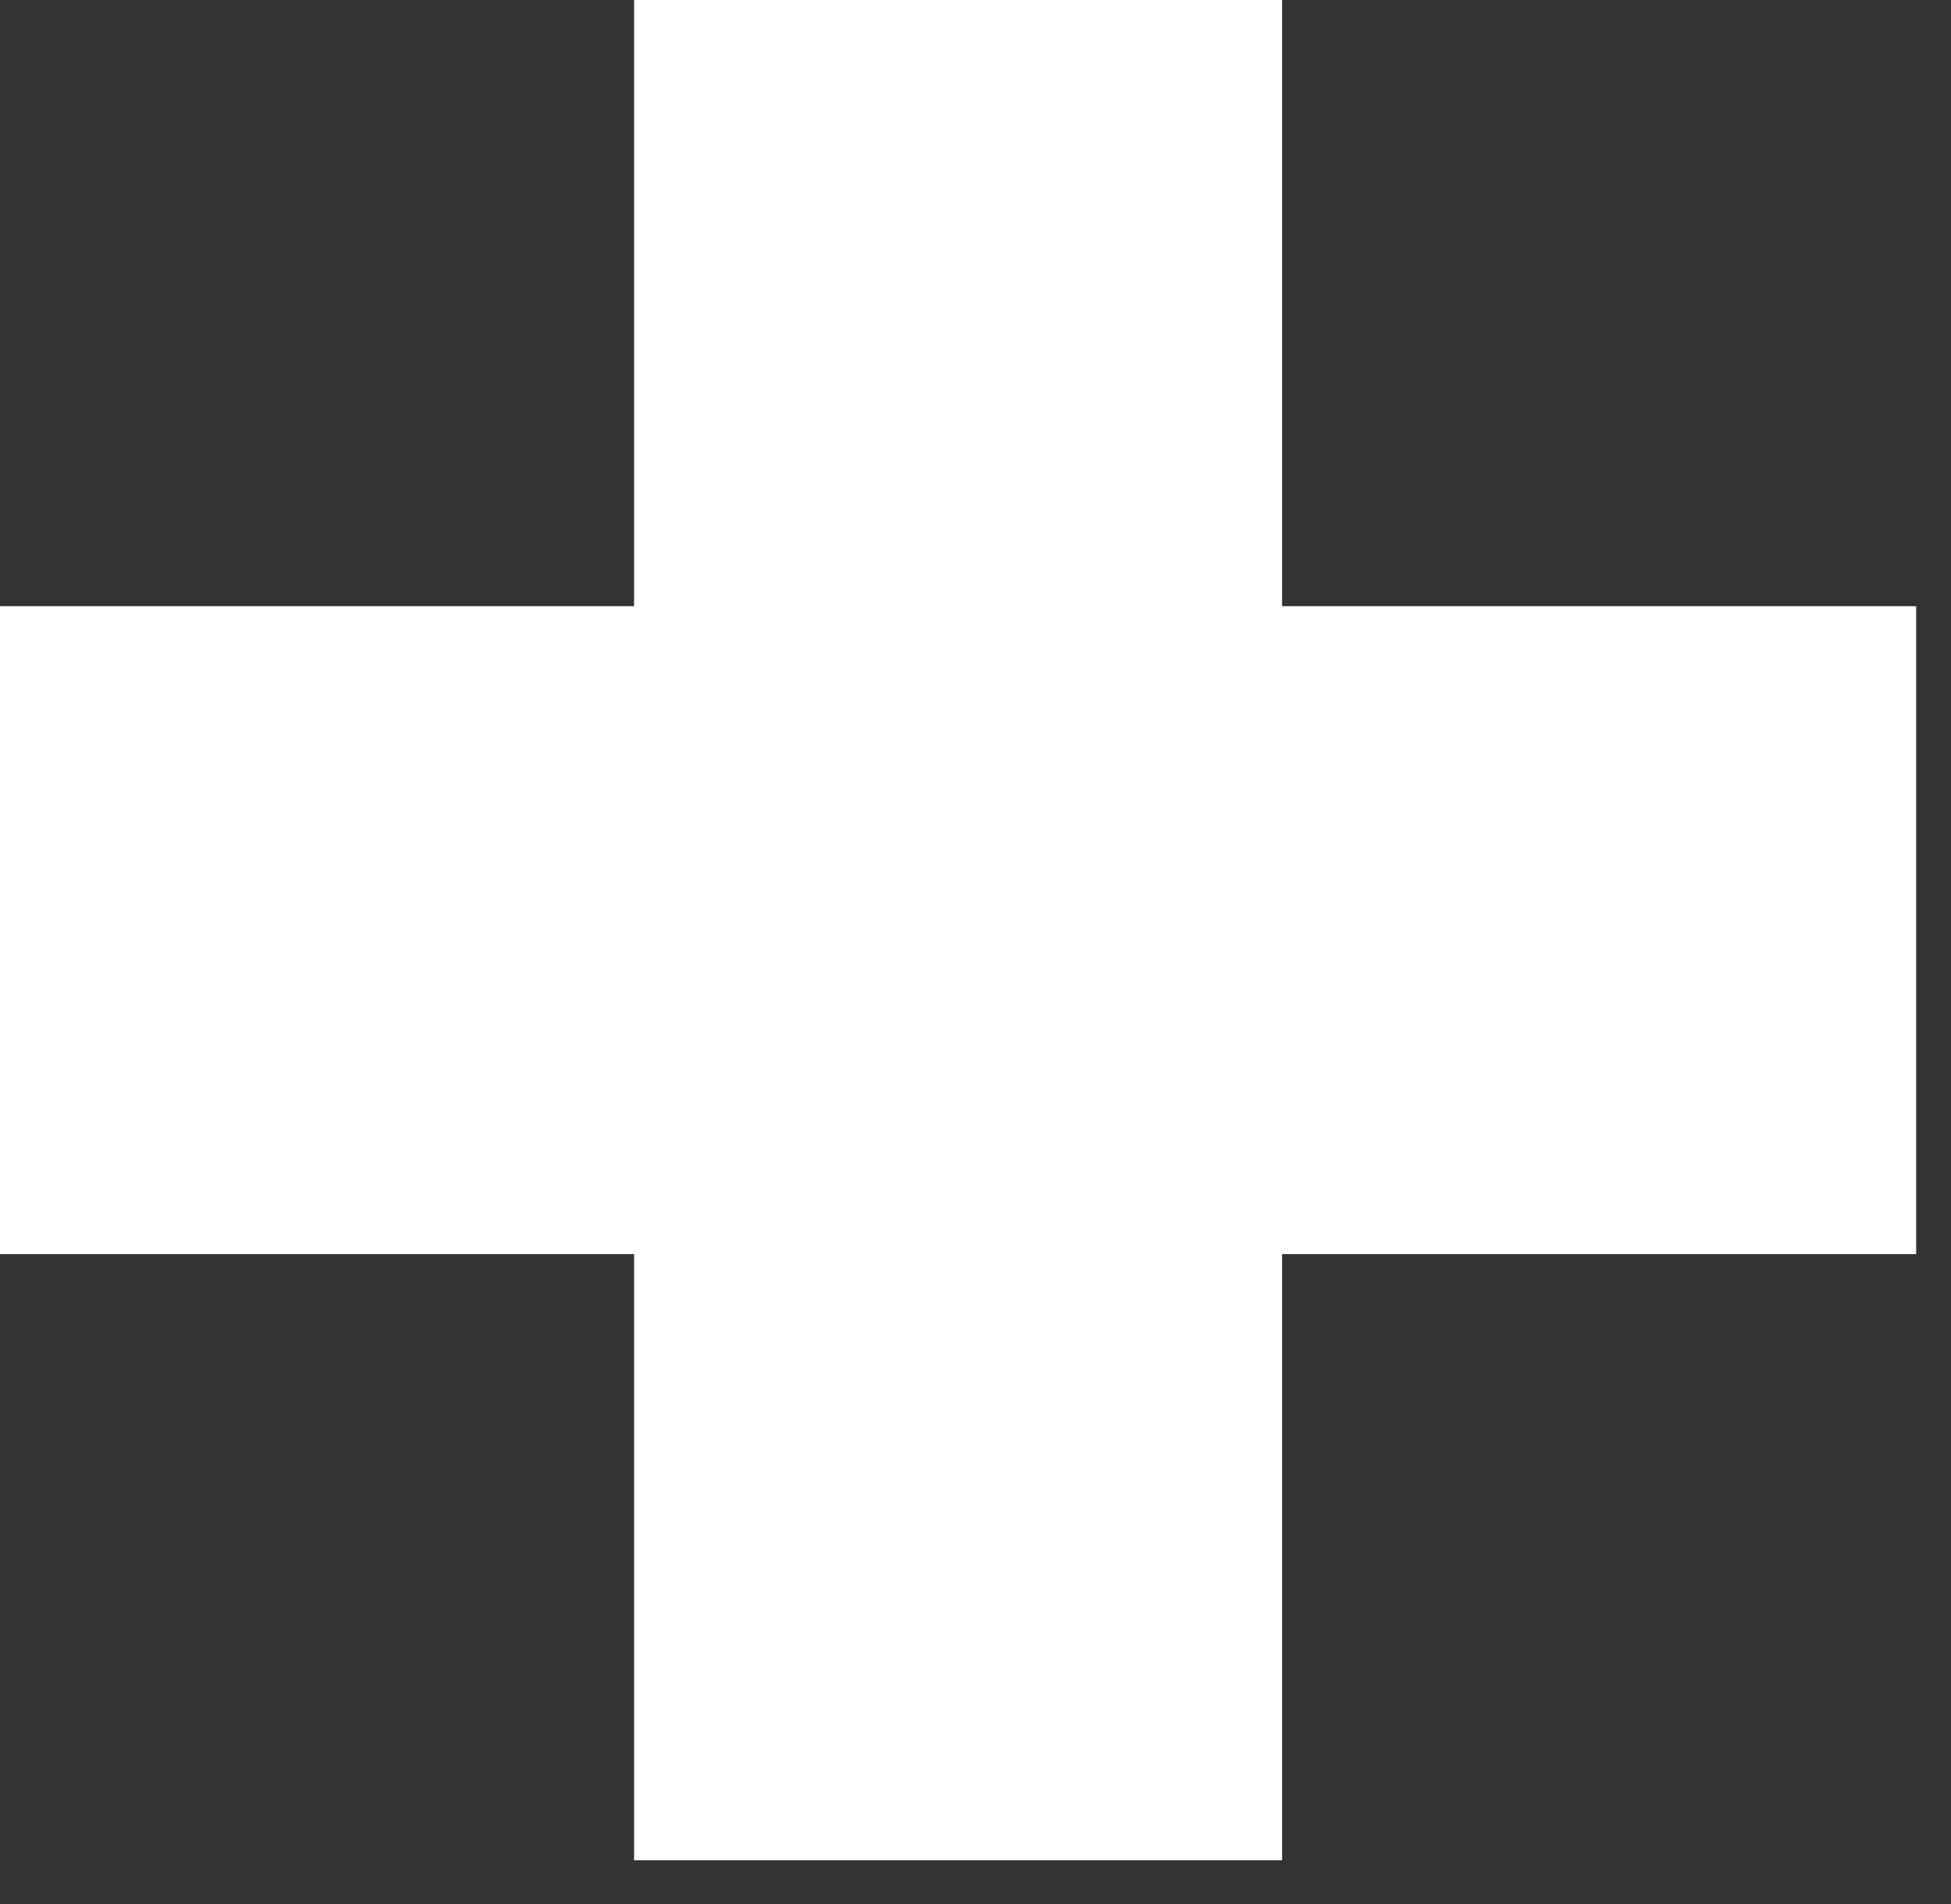 <svg width="42" height="41" fill="none" xmlns="http://www.w3.org/2000/svg"><rect width="100%" height="100%" fill="#333333" stroke="none"/><g clip-path="url(#clip0_338_243)"><path d="M41.25 13.05H27.6V0H13.65v13.05H0V27h13.65v13.05H27.6V27h13.65V13.05z" fill="#fff"/></g><defs><clipPath id="clip0_338_243"><path fill="#fff" d="M0 0h41.25v40.05H0z"/></clipPath></defs></svg>